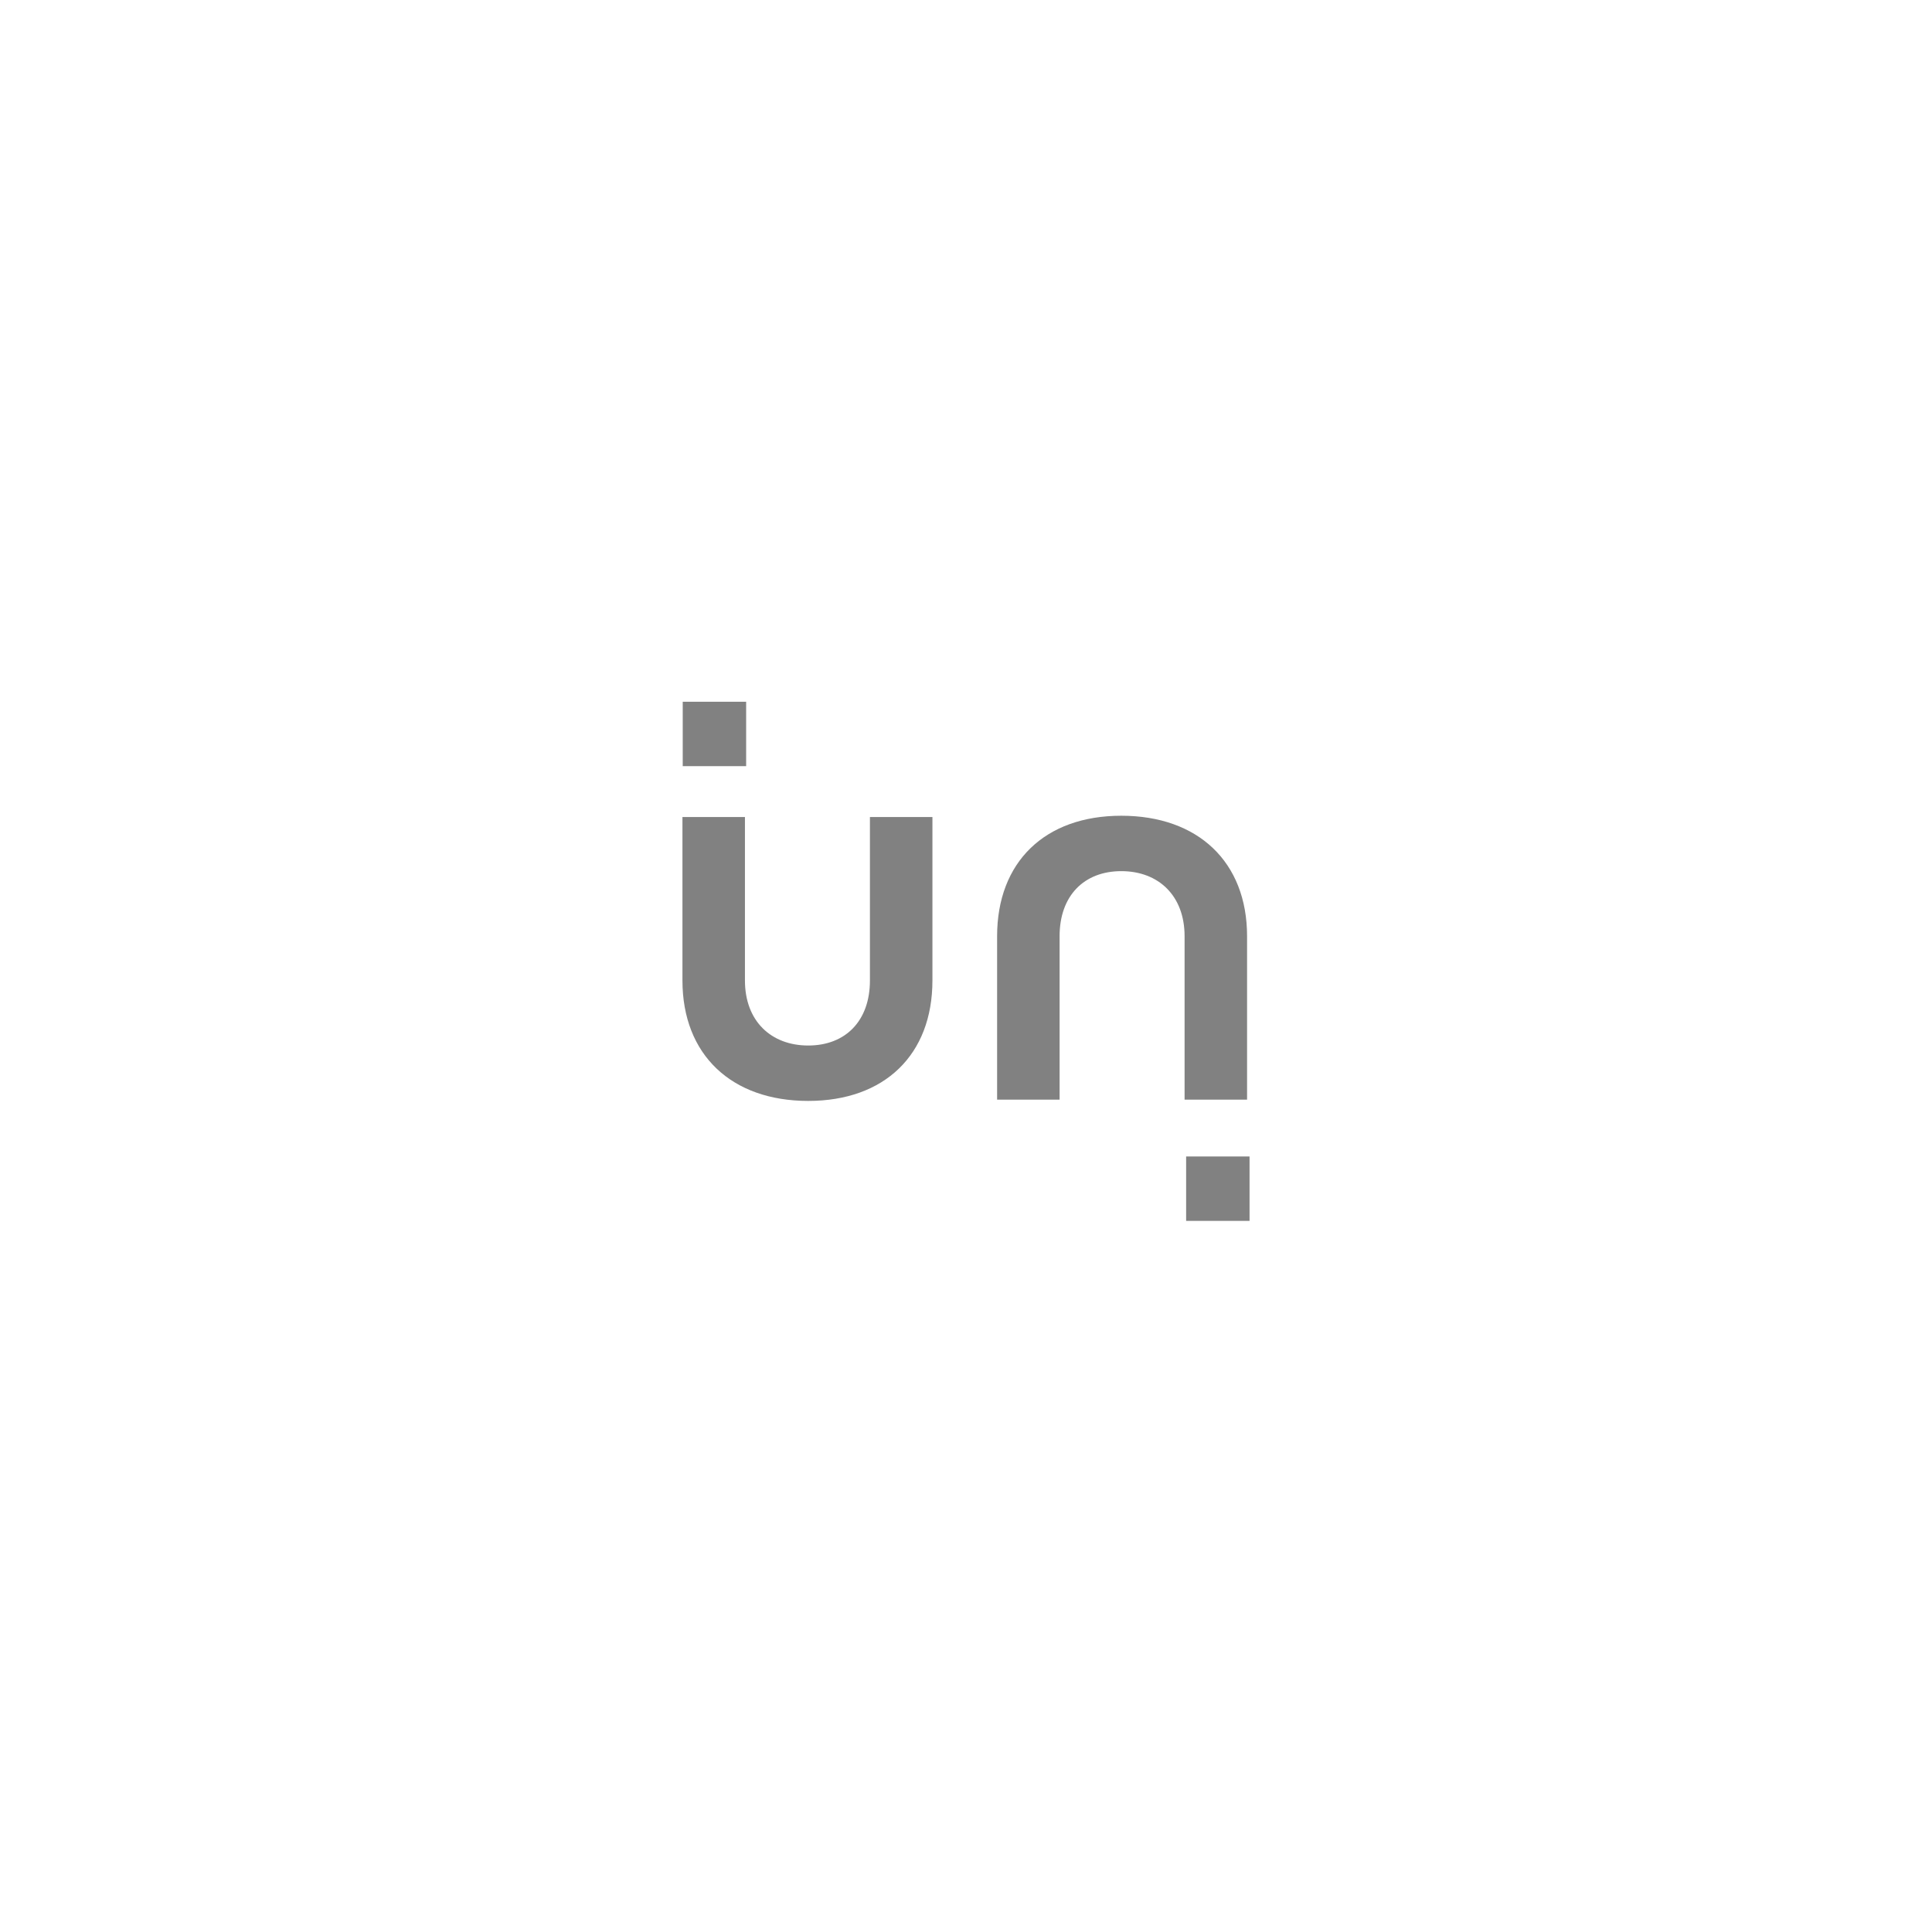 <svg xmlns="http://www.w3.org/2000/svg" xmlns:xlink="http://www.w3.org/1999/xlink" width="201px" height="200px" viewBox="0 0 201 200"><title>logo5</title><desc>Created with Sketch.</desc><g id="Page-1" stroke="none" stroke-width="1" fill="none" fill-rule="evenodd" opacity="0.501"><g id="logo5" transform="translate(0, 0)" fill="#030403"><g id="un" transform="translate(70.5, 72.5)"><path d="M26.509,12.489 L20.005,12.489 L20.005,29.493 C20.005,33.708 17.454,36.257 13.586,36.257 C9.718,36.257 7.002,33.708 7.002,29.493 L7.002,12.489 L0.5,12.489 L0.5,29.493 C0.5,37.22 5.602,42.021 13.586,42.021 C21.528,42.021 26.507,37.22 26.507,29.493 L26.507,12.489 L26.509,12.489 Z M33.236,41.887 L39.737,41.887 L39.737,24.888 C39.737,20.668 42.289,18.119 46.157,18.119 C50.025,18.119 52.741,20.668 52.741,24.888 L52.741,41.887 L59.242,41.887 L59.242,24.888 C59.242,17.16 54.14,12.355 46.157,12.355 C38.215,12.355 33.236,17.16 33.236,24.888 L33.236,41.887 Z M0.529,0.5 L7.127,0.5 L7.127,7.198 L0.529,7.198 L0.529,0.5 Z M52.902,47.802 L59.5,47.802 L59.5,54.5 L52.902,54.5 L52.902,47.802 Z" id="Rectangle_7_copy"></path></g></g></g></svg>